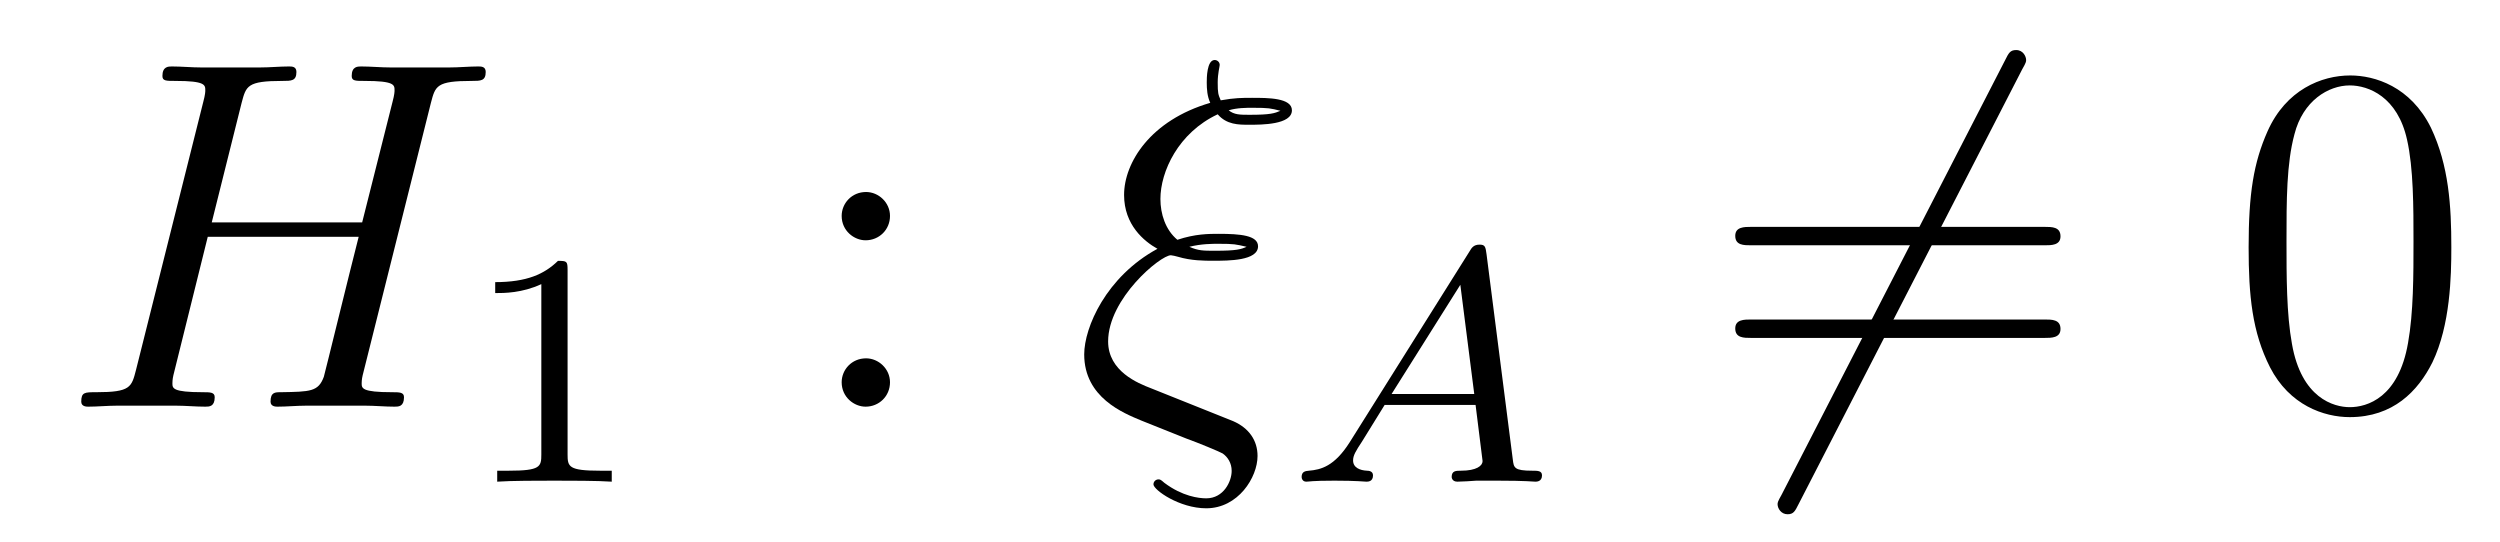 <?xml version='1.0' encoding='UTF-8'?>
<!-- This file was generated by dvisvgm 2.8.1 -->
<svg version='1.1' xmlns='http://www.w3.org/2000/svg' xmlns:xlink='http://www.w3.org/1999/xlink' width='60pt' height='13pt' viewBox='0 -13 60 13'>
<g id='page1'>
<g transform='matrix(1 0 0 -1 -127 651)'>
<path d='M137.342 661.532C137.449 661.938 137.473 662.058 138.322 662.058C138.537 662.058 138.657 662.058 138.657 662.273C138.657 662.405 138.549 662.405 138.477 662.405C138.262 662.405 138.011 662.381 137.784 662.381H136.373C136.146 662.381 135.895 662.405 135.668 662.405C135.584 662.405 135.441 662.405 135.441 662.178C135.441 662.058 135.525 662.058 135.752 662.058C136.469 662.058 136.469 661.962 136.469 661.831C136.469 661.807 136.469 661.735 136.421 661.556L135.692 658.663H132.082L132.799 661.532C132.907 661.938 132.931 662.058 133.779 662.058C133.994 662.058 134.114 662.058 134.114 662.273C134.114 662.405 134.007 662.405 133.935 662.405C133.72 662.405 133.468 662.381 133.241 662.381H131.831C131.604 662.381 131.353 662.405 131.126 662.405C131.042 662.405 130.898 662.405 130.898 662.178C130.898 662.058 130.982 662.058 131.209 662.058C131.927 662.058 131.927 661.962 131.927 661.831C131.927 661.807 131.927 661.735 131.879 661.556L130.265 655.125C130.157 654.706 130.133 654.587 129.308 654.587C129.033 654.587 128.95 654.587 128.95 654.36C128.95 654.24 129.081 654.24 129.117 654.24C129.333 654.24 129.583 654.264 129.811 654.264H131.221C131.448 654.264 131.699 654.24 131.927 654.24C132.022 654.24 132.153 654.24 132.153 654.467C132.153 654.587 132.046 654.587 131.867 654.587C131.138 654.587 131.138 654.682 131.138 654.802C131.138 654.814 131.138 654.897 131.161 654.993L131.986 658.316H135.608C135.405 657.528 134.795 655.029 134.772 654.957C134.64 654.599 134.449 654.599 133.743 654.587C133.6 654.587 133.493 654.587 133.493 654.36C133.493 654.24 133.624 654.24 133.66 654.24C133.875 654.24 134.126 654.264 134.353 654.264H135.764C135.991 654.264 136.242 654.24 136.469 654.24C136.565 654.24 136.696 654.24 136.696 654.467C136.696 654.587 136.588 654.587 136.409 654.587C135.68 654.587 135.68 654.682 135.68 654.802C135.68 654.814 135.68 654.897 135.704 654.993L137.342 661.532Z'/>
<path d='M140.622 657.516C140.622 657.731 140.606 657.739 140.391 657.739C140.064 657.42 139.642 657.229 138.885 657.229V656.966C139.1 656.966 139.53 656.966 139.992 657.181V653.093C139.992 652.798 139.969 652.703 139.212 652.703H138.933V652.44C139.259 652.464 139.945 652.464 140.303 652.464C140.662 652.464 141.355 652.464 141.682 652.44V652.703H141.403C140.646 652.703 140.622 652.798 140.622 653.093V657.516Z'/>
<path d='M148.36 658.818C148.36 659.141 148.085 659.392 147.786 659.392C147.439 659.392 147.2 659.117 147.2 658.818C147.2 658.46 147.499 658.233 147.774 658.233C148.097 658.233 148.36 658.484 148.36 658.818ZM148.36 654.826C148.36 655.148 148.085 655.4 147.786 655.4C147.439 655.4 147.2 655.125 147.2 654.826C147.2 654.467 147.499 654.24 147.774 654.24C148.097 654.24 148.36 654.491 148.36 654.826Z'/>
<path d='M155.878 654.18L154.623 654.682C154.312 654.802 153.595 655.089 153.595 655.806C153.595 656.834 154.85 657.874 155.101 657.874C155.125 657.874 155.233 657.85 155.269 657.838C155.591 657.742 155.902 657.742 156.117 657.742C156.488 657.742 157.193 657.742 157.193 658.089C157.193 658.352 156.763 658.388 156.249 658.388C156.01 658.388 155.687 658.388 155.257 658.245C154.97 658.484 154.85 658.866 154.85 659.225C154.85 659.882 155.28 660.815 156.225 661.257C156.44 661.006 156.727 661.006 156.978 661.006C157.277 661.006 158.006 661.006 158.006 661.353C158.006 661.652 157.432 661.652 157.05 661.652C156.811 661.652 156.631 661.652 156.297 661.592C156.237 661.735 156.225 661.759 156.225 662.022C156.225 662.237 156.273 662.405 156.273 662.441C156.273 662.512 156.213 662.56 156.153 662.56C155.962 662.56 155.962 662.118 155.962 662.022C155.962 661.855 155.974 661.687 156.046 661.532C154.611 661.113 153.978 660.097 153.978 659.321C153.978 658.603 154.456 658.209 154.779 658.029C153.547 657.36 153.021 656.141 153.021 655.495C153.021 654.455 153.966 654.085 154.396 653.905L155.472 653.475C155.771 653.367 156.261 653.164 156.345 653.116C156.464 653.032 156.56 652.889 156.56 652.698C156.56 652.447 156.368 652.04 155.95 652.04C155.771 652.04 155.376 652.088 154.946 652.411C154.862 652.483 154.85 652.495 154.802 652.495C154.743 652.495 154.683 652.447 154.683 652.375C154.683 652.244 155.304 651.801 155.95 651.801C156.715 651.801 157.181 652.542 157.181 653.057C157.181 653.427 156.978 653.726 156.595 653.893L155.878 654.18ZM156.488 661.353C156.691 661.413 156.906 661.413 157.062 661.413C157.456 661.413 157.492 661.401 157.731 661.341C157.588 661.281 157.492 661.245 156.99 661.245C156.763 661.245 156.62 661.245 156.488 661.353ZM155.544 658.077C155.83 658.149 156.094 658.149 156.237 658.149C156.631 658.149 156.655 658.137 156.918 658.077C156.787 658.017 156.679 657.982 156.165 657.982C155.878 657.982 155.759 657.982 155.544 658.077Z'/>
<path d='M159.394 653.388C159.027 652.807 158.701 652.727 158.414 652.703C158.334 652.695 158.239 652.687 158.239 652.552C158.239 652.527 158.255 652.44 158.35 652.44C158.422 652.44 158.47 652.464 159.027 652.464C159.569 652.464 159.753 652.44 159.792 652.44C159.833 652.44 159.952 652.44 159.952 652.591C159.952 652.695 159.848 652.703 159.808 652.703C159.641 652.711 159.474 652.775 159.474 652.95C159.474 653.069 159.537 653.173 159.689 653.404L160.231 654.281H162.414L162.582 652.934C162.582 652.822 162.438 652.703 162.063 652.703C161.944 652.703 161.84 652.703 161.84 652.552C161.84 652.543 161.848 652.44 161.976 652.44C162.056 652.44 162.358 652.456 162.43 652.464H162.932C163.649 652.464 163.785 652.44 163.848 652.44C163.88 652.44 164.008 652.44 164.008 652.591C164.008 652.703 163.904 652.703 163.777 652.703C163.338 652.703 163.331 652.775 163.307 652.974L162.677 657.898C162.653 658.074 162.645 658.129 162.51 658.129C162.366 658.129 162.318 658.05 162.271 657.97L159.394 653.388ZM160.398 654.544L162.048 657.165L162.382 654.544H160.398Z'/>
<path d='M175.531 662.333C175.627 662.5 175.627 662.524 175.627 662.56C175.627 662.644 175.555 662.799 175.388 662.799C175.244 662.799 175.208 662.727 175.125 662.56L169.757 652.124C169.662 651.957 169.662 651.933 169.662 651.897C169.662 651.801 169.745 651.658 169.901 651.658C170.044 651.658 170.08 651.73 170.164 651.897L175.531 662.333Z'/>
<path d='M176.069 658.113C176.236 658.113 176.452 658.113 176.452 658.328C176.452 658.555 176.248 658.555 176.069 658.555H169.028C168.861 658.555 168.646 658.555 168.646 658.34C168.646 658.113 168.849 658.113 169.028 658.113H176.069ZM176.069 655.89C176.236 655.89 176.452 655.89 176.452 656.105C176.452 656.332 176.248 656.332 176.069 656.332H169.028C168.861 656.332 168.646 656.332 168.646 656.117C168.646 655.89 168.849 655.89 169.028 655.89H176.069Z'/>
<path d='M185.832 658.065C185.832 659.058 185.773 660.026 185.343 660.934C184.853 661.927 183.992 662.189 183.406 662.189C182.712 662.189 181.864 661.843 181.422 660.851C181.087 660.097 180.967 659.356 180.967 658.065C180.967 656.906 181.051 656.033 181.481 655.184C181.947 654.276 182.772 653.989 183.394 653.989C184.434 653.989 185.032 654.611 185.378 655.304C185.809 656.2 185.832 657.372 185.832 658.065ZM183.394 654.228C183.012 654.228 182.234 654.443 182.007 655.746C181.876 656.463 181.876 657.372 181.876 658.209C181.876 659.189 181.876 660.073 182.067 660.779C182.27 661.58 182.88 661.95 183.394 661.95C183.848 661.95 184.542 661.675 184.769 660.648C184.924 659.966 184.924 659.022 184.924 658.209C184.924 657.408 184.924 656.499 184.793 655.77C184.566 654.455 183.813 654.228 183.394 654.228Z'/>
</g>
</g>
</svg>